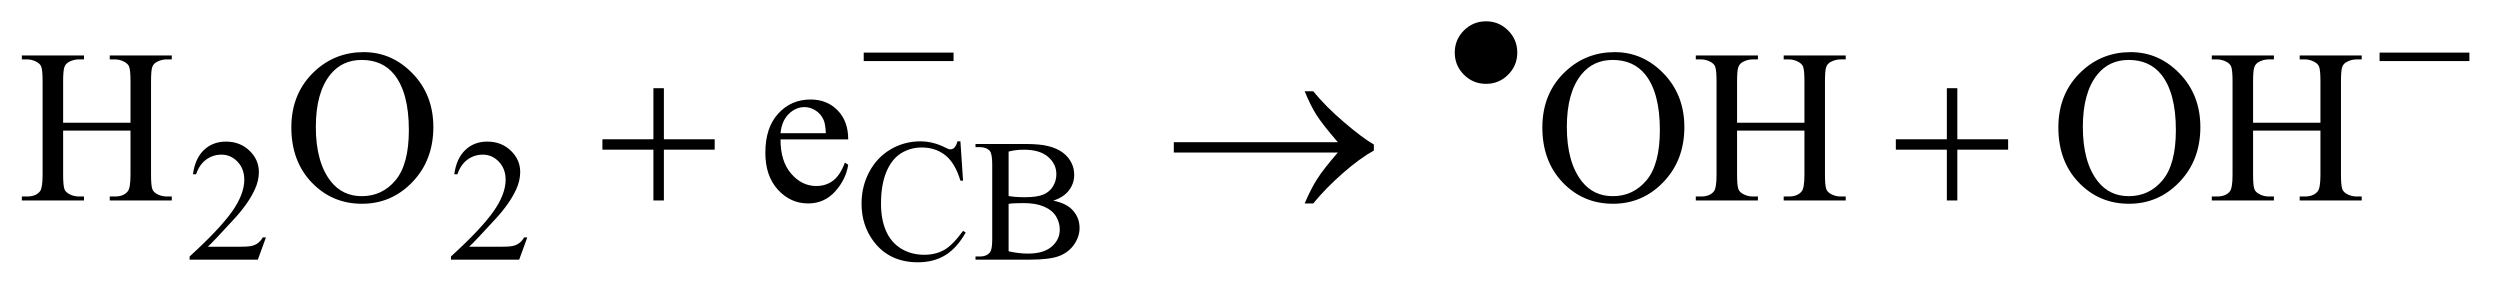 <?xml version="1.0" encoding="UTF-8"?>
<!DOCTYPE svg PUBLIC '-//W3C//DTD SVG 1.0//EN'
          'http://www.w3.org/TR/2001/REC-SVG-20010904/DTD/svg10.dtd'>
<svg stroke-dasharray="none" shape-rendering="auto" xmlns="http://www.w3.org/2000/svg" font-family="'Dialog'" text-rendering="auto" width="179" fill-opacity="1" color-interpolation="auto" color-rendering="auto" preserveAspectRatio="xMidYMid meet" font-size="12px" viewBox="0 0 179 21" fill="black" xmlns:xlink="http://www.w3.org/1999/xlink" stroke="black" image-rendering="auto" stroke-miterlimit="10" stroke-linecap="square" stroke-linejoin="miter" font-style="normal" stroke-width="1" height="21" stroke-dashoffset="0" font-weight="normal" stroke-opacity="1"
><!--Generated by the Batik Graphics2D SVG Generator--><defs id="genericDefs"
  /><g
  ><defs id="defs1"
    ><clipPath clipPathUnits="userSpaceOnUse" id="clipPath1"
      ><path d="M1.011 3.828 L114.595 3.828 L114.595 16.896 L1.011 16.896 L1.011 3.828 Z"
      /></clipPath
      ><clipPath clipPathUnits="userSpaceOnUse" id="clipPath2"
      ><path d="M32.417 122.301 L32.417 539.824 L3672.926 539.824 L3672.926 122.301 Z"
      /></clipPath
    ></defs
    ><g transform="scale(1.576,1.576) translate(-1.011,-3.828) matrix(0.031,0,0,0.031,0,0)"
    ><path d="M422.375 471.375 L410.5 504 L310.5 504 L310.5 499.375 Q354.625 459.125 372.625 433.625 Q390.625 408.125 390.625 387 Q390.625 370.875 380.75 360.5 Q370.875 350.125 357.125 350.125 Q344.625 350.125 334.688 357.438 Q324.75 364.75 320 378.875 L315.375 378.875 Q318.5 355.75 331.438 343.375 Q344.375 331 363.75 331 Q384.375 331 398.188 344.25 Q412 357.5 412 375.5 Q412 388.375 406 401.25 Q396.75 421.5 376 444.125 Q344.875 478.125 337.125 485.125 L381.375 485.125 Q394.875 485.125 400.312 484.125 Q405.75 483.125 410.125 480.062 Q414.5 477 417.75 471.375 L422.375 471.375 ZM805.375 471.375 L793.5 504 L693.5 504 L693.5 499.375 Q737.625 459.125 755.625 433.625 Q773.625 408.125 773.625 387 Q773.625 370.875 763.75 360.5 Q753.875 350.125 740.125 350.125 Q727.625 350.125 717.688 357.438 Q707.75 364.75 703 378.875 L698.375 378.875 Q701.5 355.75 714.438 343.375 Q727.375 331 746.75 331 Q767.375 331 781.188 344.25 Q795 357.5 795 375.5 Q795 388.375 789 401.25 Q779.75 421.5 759 444.125 Q727.875 478.125 720.125 485.125 L764.375 485.125 Q777.875 485.125 783.312 484.125 Q788.75 483.125 793.125 480.062 Q797.5 477 800.75 471.375 L805.375 471.375 ZM1440.125 330.625 L1444 388.25 L1440.125 388.25 Q1432.375 362.375 1418 351 Q1403.625 339.625 1383.5 339.625 Q1366.625 339.625 1353 348.188 Q1339.375 356.75 1331.562 375.5 Q1323.75 394.25 1323.75 422.125 Q1323.75 445.125 1331.125 462 Q1338.5 478.875 1353.312 487.875 Q1368.125 496.875 1387.125 496.875 Q1403.625 496.875 1416.25 489.812 Q1428.875 482.75 1444 461.75 L1447.875 464.25 Q1435.125 486.875 1418.125 497.375 Q1401.125 507.875 1377.75 507.875 Q1335.625 507.875 1312.5 476.625 Q1295.25 453.375 1295.25 421.875 Q1295.25 396.5 1306.625 375.25 Q1318 354 1337.938 342.312 Q1357.875 330.625 1381.5 330.625 Q1399.875 330.625 1417.75 339.625 Q1423 342.375 1425.25 342.375 Q1428.625 342.375 1431.125 340 Q1434.375 336.625 1435.75 330.625 L1440.125 330.625 ZM1576.25 417.5 Q1593.875 421.25 1602.625 429.5 Q1614.75 441 1614.75 457.625 Q1614.75 470.25 1606.75 481.812 Q1598.75 493.375 1584.812 498.688 Q1570.875 504 1542.25 504 L1462.25 504 L1462.25 499.375 L1468.625 499.375 Q1479.25 499.375 1483.875 492.625 Q1486.75 488.25 1486.75 474 L1486.75 364.5 Q1486.75 348.75 1483.125 344.625 Q1478.25 339.125 1468.625 339.125 L1462.25 339.125 L1462.25 334.5 L1535.5 334.5 Q1556 334.5 1568.375 337.5 Q1587.125 342 1597 353.438 Q1606.875 364.875 1606.875 379.75 Q1606.875 392.5 1599.125 402.562 Q1591.375 412.625 1576.25 417.5 ZM1510.75 410.75 Q1515.375 411.625 1521.312 412.062 Q1527.25 412.5 1534.375 412.5 Q1552.625 412.5 1561.812 408.562 Q1571 404.625 1575.875 396.5 Q1580.75 388.375 1580.75 378.75 Q1580.75 363.875 1568.625 353.375 Q1556.5 342.875 1533.25 342.875 Q1520.75 342.875 1510.75 345.625 L1510.75 410.75 ZM1510.75 491.75 Q1525.25 495.125 1539.375 495.125 Q1562 495.125 1573.875 484.938 Q1585.75 474.75 1585.75 459.75 Q1585.75 449.875 1580.375 440.75 Q1575 431.625 1562.875 426.375 Q1550.75 421.125 1532.875 421.125 Q1525.125 421.125 1519.625 421.375 Q1514.125 421.625 1510.75 422.25 L1510.75 491.75 Z" stroke="none" clip-path="url(#clipPath2)"
    /></g
    ><g transform="matrix(0.049,0,0,0.049,-1.594,-6.032)"
    ><path d="M124.781 302.406 L223.219 302.406 L223.219 241.781 Q223.219 225.531 221.188 220.375 Q219.625 216.469 214.625 213.656 Q207.906 209.906 200.406 209.906 L192.906 209.906 L192.906 204.125 L283.531 204.125 L283.531 209.906 L276.031 209.906 Q268.531 209.906 261.812 213.5 Q256.812 216 255.016 221.078 Q253.219 226.156 253.219 241.781 L253.219 378.5 Q253.219 394.594 255.25 399.75 Q256.812 403.656 261.656 406.469 Q268.531 410.219 276.031 410.219 L283.531 410.219 L283.531 416 L192.906 416 L192.906 410.219 L200.406 410.219 Q213.375 410.219 219.312 402.562 Q223.219 397.562 223.219 378.5 L223.219 313.969 L124.781 313.969 L124.781 378.5 Q124.781 394.594 126.812 399.75 Q128.375 403.656 133.375 406.469 Q140.094 410.219 147.594 410.219 L155.25 410.219 L155.25 416 L64.469 416 L64.469 410.219 L71.969 410.219 Q85.094 410.219 91.031 402.562 Q94.781 397.562 94.781 378.5 L94.781 241.781 Q94.781 225.531 92.75 220.375 Q91.188 216.469 86.344 213.656 Q79.469 209.906 71.969 209.906 L64.469 209.906 L64.469 204.125 L155.25 204.125 L155.25 209.906 L147.594 209.906 Q140.094 209.906 133.375 213.5 Q128.531 216 126.656 221.078 Q124.781 226.156 124.781 241.781 L124.781 302.406 ZM564.031 199.281 Q605.281 199.281 635.516 230.609 Q665.75 261.938 665.75 308.812 Q665.75 357.094 635.281 388.969 Q604.812 420.844 561.531 420.844 Q517.781 420.844 488.016 389.75 Q458.25 358.656 458.25 309.281 Q458.25 258.812 492.625 226.938 Q522.469 199.281 564.031 199.281 ZM561.062 210.688 Q532.625 210.688 515.438 231.781 Q494.031 258.031 494.031 308.656 Q494.031 360.531 516.219 388.5 Q533.25 409.75 561.219 409.75 Q591.062 409.75 610.516 386.469 Q629.969 363.188 629.969 313.031 Q629.969 258.656 608.562 231.938 Q591.375 210.688 561.062 210.688 ZM1173.062 326.781 Q1172.906 358.656 1188.531 376.781 Q1204.156 394.906 1225.25 394.906 Q1239.312 394.906 1249.703 387.172 Q1260.094 379.438 1267.125 360.688 L1271.969 363.812 Q1268.688 385.219 1252.906 402.797 Q1237.125 420.375 1213.375 420.375 Q1187.594 420.375 1169.234 400.297 Q1150.875 380.219 1150.875 346.312 Q1150.875 309.594 1169.703 289.047 Q1188.531 268.5 1216.969 268.5 Q1241.031 268.5 1256.5 284.359 Q1271.969 300.219 1271.969 326.781 L1173.062 326.781 ZM1173.062 317.719 L1239.312 317.719 Q1238.531 303.969 1236.031 298.344 Q1232.125 289.594 1224.391 284.594 Q1216.656 279.594 1208.219 279.594 Q1195.25 279.594 1185.016 289.672 Q1174.781 299.75 1173.062 317.719 ZM2392.031 199.281 Q2433.281 199.281 2463.516 230.609 Q2493.75 261.938 2493.75 308.812 Q2493.75 357.094 2463.281 388.969 Q2432.812 420.844 2389.531 420.844 Q2345.781 420.844 2316.016 389.75 Q2286.25 358.656 2286.25 309.281 Q2286.25 258.812 2320.625 226.938 Q2350.469 199.281 2392.031 199.281 ZM2389.062 210.688 Q2360.625 210.688 2343.438 231.781 Q2322.031 258.031 2322.031 308.656 Q2322.031 360.531 2344.219 388.5 Q2361.25 409.75 2389.219 409.75 Q2419.062 409.75 2438.516 386.469 Q2457.969 363.188 2457.969 313.031 Q2457.969 258.656 2436.562 231.938 Q2419.375 210.688 2389.062 210.688 ZM2570.781 302.406 L2669.219 302.406 L2669.219 241.781 Q2669.219 225.531 2667.188 220.375 Q2665.625 216.469 2660.625 213.656 Q2653.906 209.906 2646.406 209.906 L2638.906 209.906 L2638.906 204.125 L2729.531 204.125 L2729.531 209.906 L2722.031 209.906 Q2714.531 209.906 2707.812 213.5 Q2702.812 216 2701.016 221.078 Q2699.219 226.156 2699.219 241.781 L2699.219 378.5 Q2699.219 394.594 2701.25 399.75 Q2702.812 403.656 2707.656 406.469 Q2714.531 410.219 2722.031 410.219 L2729.531 410.219 L2729.531 416 L2638.906 416 L2638.906 410.219 L2646.406 410.219 Q2659.375 410.219 2665.312 402.562 Q2669.219 397.562 2669.219 378.5 L2669.219 313.969 L2570.781 313.969 L2570.781 378.5 Q2570.781 394.594 2572.812 399.75 Q2574.375 403.656 2579.375 406.469 Q2586.094 410.219 2593.594 410.219 L2601.25 410.219 L2601.25 416 L2510.469 416 L2510.469 410.219 L2517.969 410.219 Q2531.094 410.219 2537.031 402.562 Q2540.781 397.562 2540.781 378.5 L2540.781 241.781 Q2540.781 225.531 2538.75 220.375 Q2537.188 216.469 2532.344 213.656 Q2525.469 209.906 2517.969 209.906 L2510.469 209.906 L2510.469 204.125 L2601.25 204.125 L2601.25 209.906 L2593.594 209.906 Q2586.094 209.906 2579.375 213.5 Q2574.531 216 2572.656 221.078 Q2570.781 226.156 2570.781 241.781 L2570.781 302.406 ZM3146.031 199.281 Q3187.281 199.281 3217.516 230.609 Q3247.75 261.938 3247.75 308.812 Q3247.75 357.094 3217.281 388.969 Q3186.812 420.844 3143.531 420.844 Q3099.781 420.844 3070.016 389.75 Q3040.25 358.656 3040.25 309.281 Q3040.25 258.812 3074.625 226.938 Q3104.469 199.281 3146.031 199.281 ZM3143.062 210.688 Q3114.625 210.688 3097.438 231.781 Q3076.031 258.031 3076.031 308.656 Q3076.031 360.531 3098.219 388.5 Q3115.25 409.75 3143.219 409.75 Q3173.062 409.75 3192.516 386.469 Q3211.969 363.188 3211.969 313.031 Q3211.969 258.656 3190.562 231.938 Q3173.375 210.688 3143.062 210.688 ZM3324.781 302.406 L3423.219 302.406 L3423.219 241.781 Q3423.219 225.531 3421.188 220.375 Q3419.625 216.469 3414.625 213.656 Q3407.906 209.906 3400.406 209.906 L3392.906 209.906 L3392.906 204.125 L3483.531 204.125 L3483.531 209.906 L3476.031 209.906 Q3468.531 209.906 3461.812 213.5 Q3456.812 216 3455.016 221.078 Q3453.219 226.156 3453.219 241.781 L3453.219 378.5 Q3453.219 394.594 3455.25 399.75 Q3456.812 403.656 3461.656 406.469 Q3468.531 410.219 3476.031 410.219 L3483.531 410.219 L3483.531 416 L3392.906 416 L3392.906 410.219 L3400.406 410.219 Q3413.375 410.219 3419.312 402.562 Q3423.219 397.562 3423.219 378.5 L3423.219 313.969 L3324.781 313.969 L3324.781 378.5 Q3324.781 394.594 3326.812 399.75 Q3328.375 403.656 3333.375 406.469 Q3340.094 410.219 3347.594 410.219 L3355.25 410.219 L3355.25 416 L3264.469 416 L3264.469 410.219 L3271.969 410.219 Q3285.094 410.219 3291.031 402.562 Q3294.781 397.562 3294.781 378.5 L3294.781 241.781 Q3294.781 225.531 3292.75 220.375 Q3291.188 216.469 3286.344 213.656 Q3279.469 209.906 3271.969 209.906 L3264.469 209.906 L3264.469 204.125 L3355.25 204.125 L3355.25 209.906 L3347.594 209.906 Q3340.094 209.906 3333.375 213.5 Q3328.531 216 3326.656 221.078 Q3324.781 226.156 3324.781 241.781 L3324.781 302.406 Z" stroke="none" clip-path="url(#clipPath2)"
    /></g
    ><g transform="matrix(0.049,0,0,0.049,-1.594,-6.032)"
    ><path d="M1294.625 200 L1425.875 200 L1425.875 212.375 L1294.625 212.375 L1294.625 200 ZM2249.625 199.875 Q2249.625 218.875 2236.25 232.25 Q2222.875 245.625 2204 245.625 Q2185 245.625 2171.625 232.25 Q2158.25 218.875 2158.25 199.875 Q2158.25 181 2171.625 167.625 Q2185 154.25 2204 154.25 Q2222.875 154.25 2236.25 167.625 Q2249.625 181 2249.625 199.875 ZM3509.625 200 L3640.875 200 L3640.875 212.375 L3509.625 212.375 L3509.625 200 Z" stroke="none" clip-path="url(#clipPath2)"
    /></g
    ><g transform="matrix(0.049,0,0,0.049,-1.594,-6.032)"
    ><path d="M987.312 251.938 L1002.625 251.938 L1002.625 326.625 L1076.844 326.625 L1076.844 341.781 L1002.625 341.781 L1002.625 416 L987.312 416 L987.312 341.781 L912.781 341.781 L912.781 326.625 L987.312 326.625 L987.312 251.938 ZM1987.406 346 L1747.719 346 L1747.719 330.844 L1987.406 330.844 Q1965.219 305.219 1956.312 291.234 Q1947.406 277.25 1938.969 256.469 L1951.469 256.469 Q1969.75 278.969 1996.938 302.094 Q2024.125 325.219 2040.062 334.281 L2040.062 343.031 Q2019.281 354.594 1994.672 376.156 Q1970.062 397.719 1951.469 420.375 L1938.969 420.375 Q1947.875 399.281 1957.25 384.594 Q1966.625 369.906 1987.406 346 ZM2877.312 251.938 L2892.625 251.938 L2892.625 326.625 L2966.844 326.625 L2966.844 341.781 L2892.625 341.781 L2892.625 416 L2877.312 416 L2877.312 341.781 L2802.781 341.781 L2802.781 326.625 L2877.312 326.625 L2877.312 251.938 Z" stroke="none" clip-path="url(#clipPath2)"
    /></g
  ></g
></svg
>

